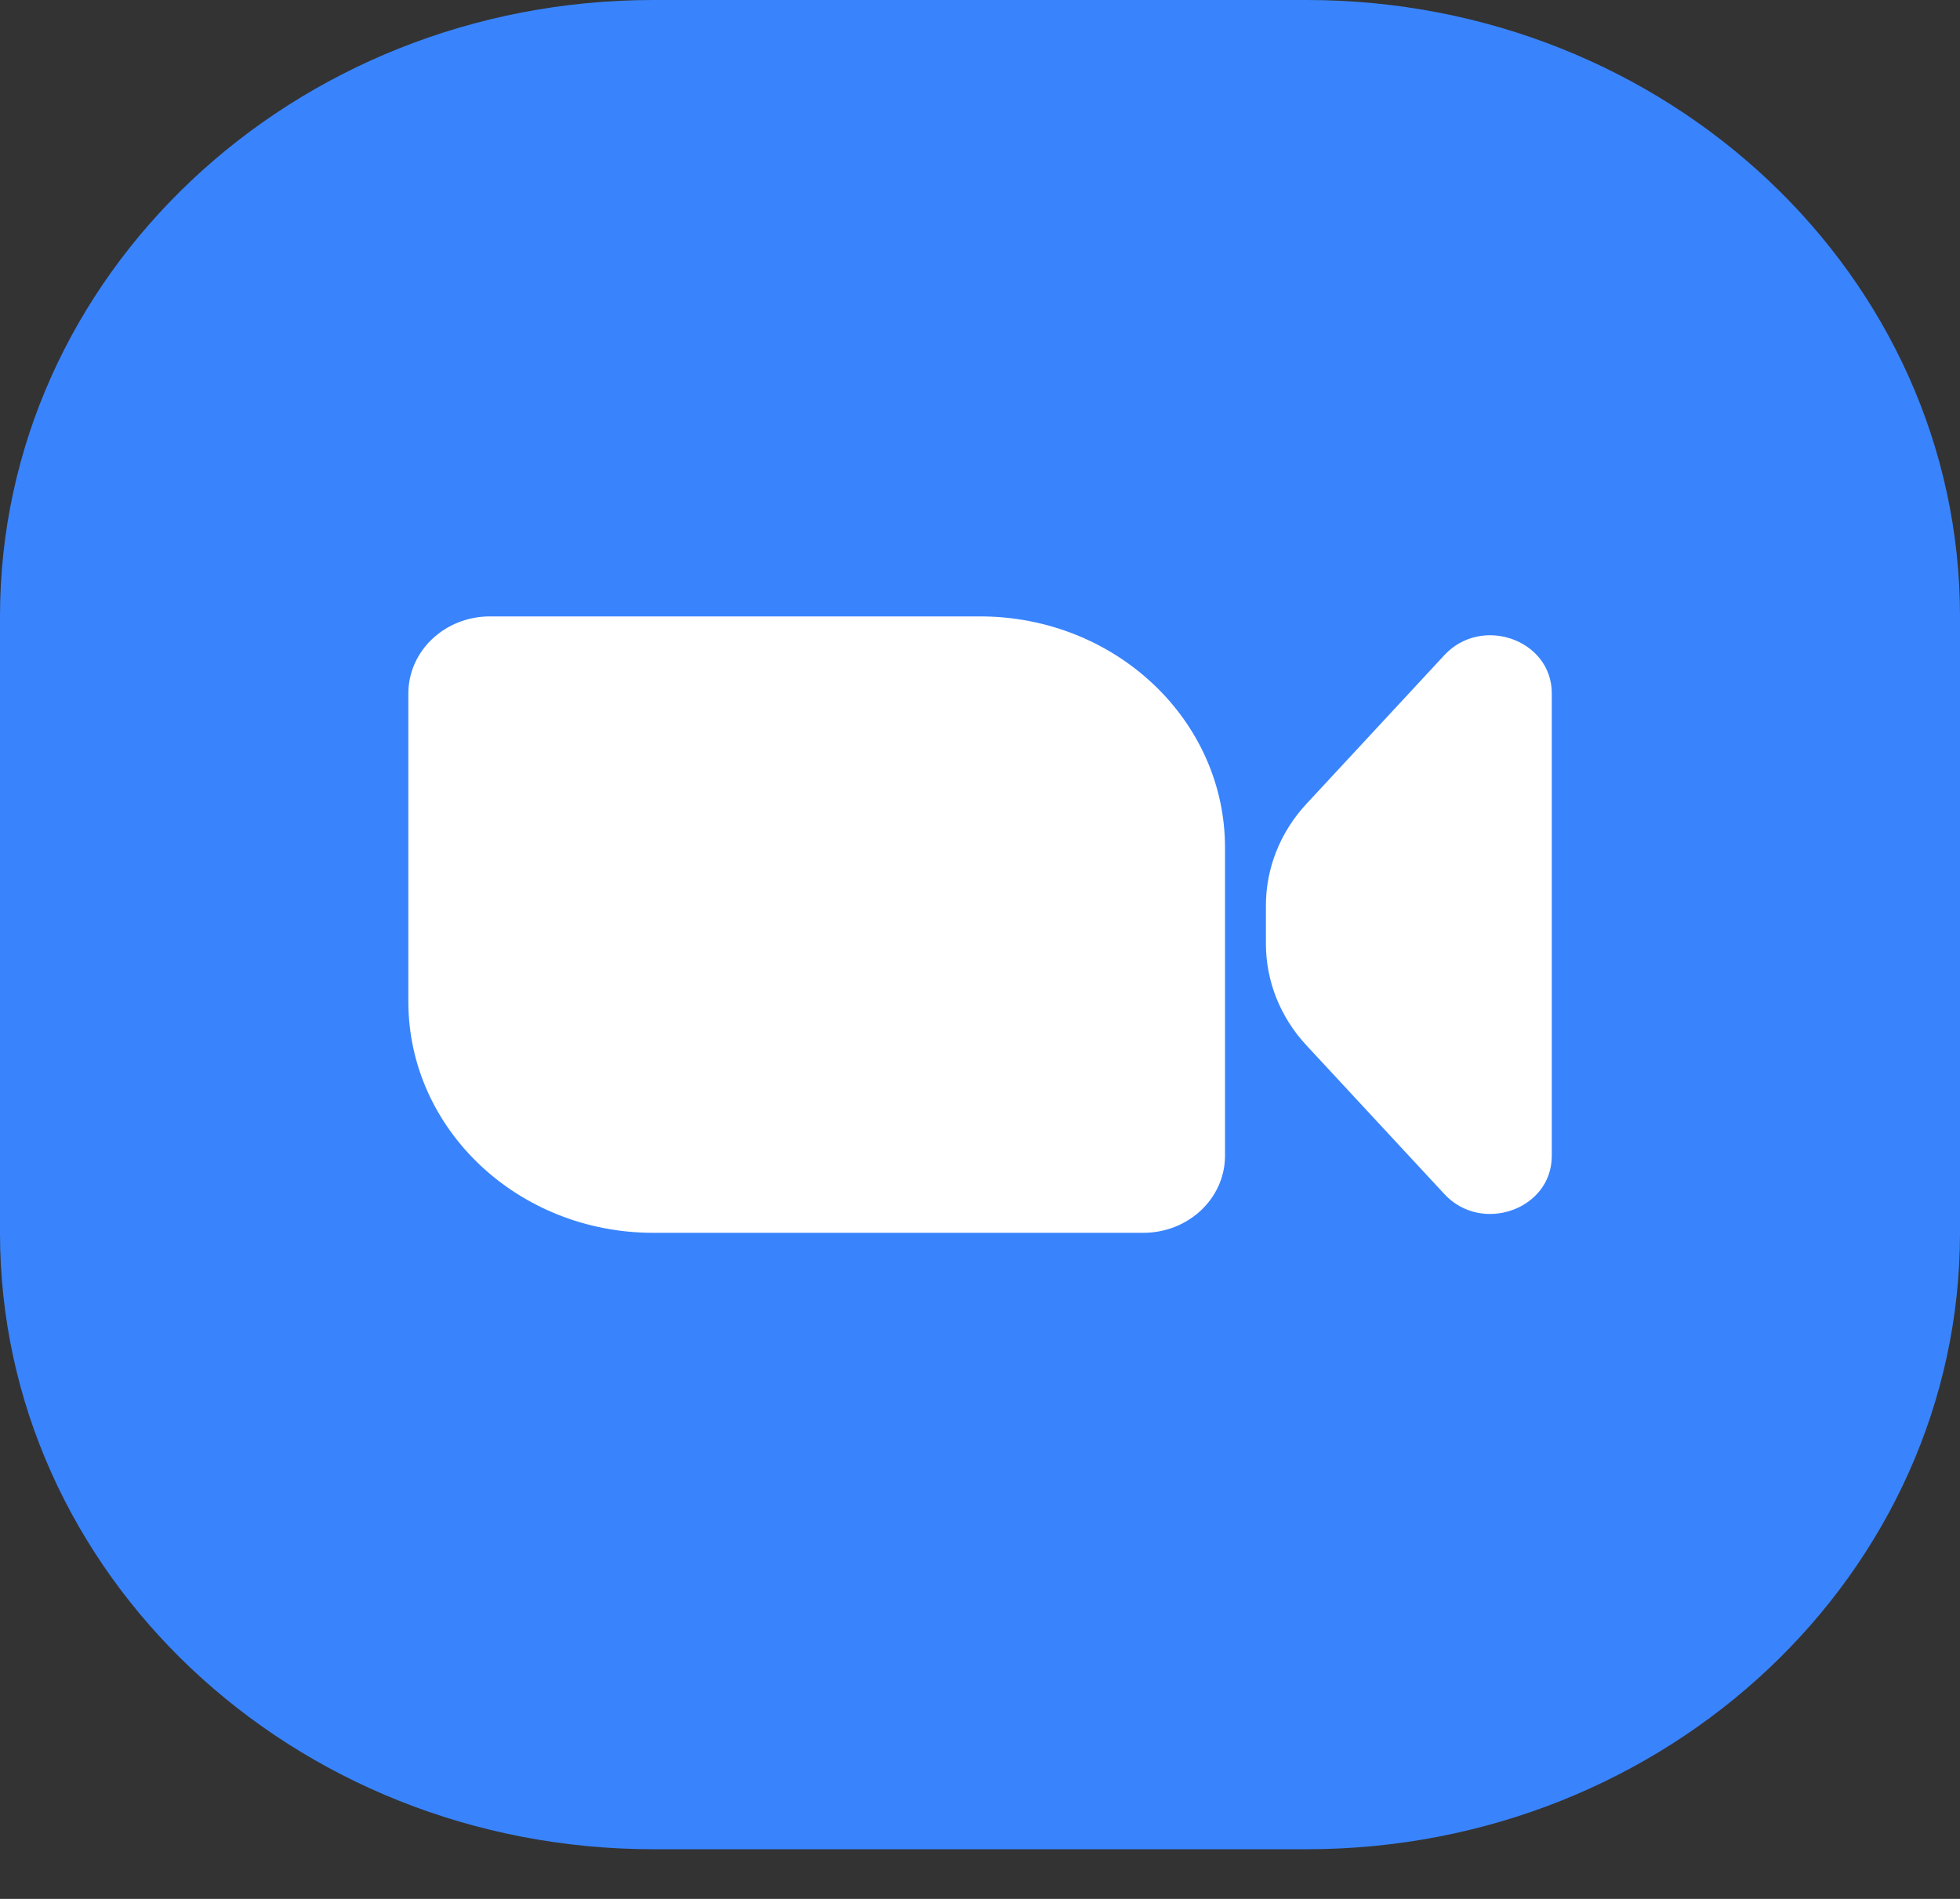 <?xml version="1.0" encoding="UTF-8"?> <svg xmlns="http://www.w3.org/2000/svg" width="32" height="31" viewBox="0 0 32 31" fill="none"><rect x="0" y="0" width="32" height="31" fill="#333333" stroke="none"/> <path d="M0.861 14.517C0.861 13.505 1.25 12.528 1.956 11.767L5.699 7.732C6.708 6.644 8.608 7.317 8.608 8.763V21.309C8.608 22.755 6.708 23.428 5.699 22.34L1.956 18.305C1.25 17.544 0.861 16.567 0.861 15.555V14.517Z" fill="white"></path> <path d="M0 10.063C0 4.505 4.776 0 10.667 0H21.333C27.224 0 32 4.505 32 10.063V20.126C32 25.683 27.224 30.189 21.333 30.189H10.667C4.776 30.189 0 25.683 0 20.126V10.063Z" fill="#3984FD"></path> <path d="M6.667 11.321C6.667 10.626 7.263 10.063 8 10.063H16C18.209 10.063 20 11.752 20 13.836V18.868C20 19.563 19.403 20.126 18.666 20.126H10.666C8.457 20.126 6.667 18.436 6.667 16.352V11.321Z" fill="white"></path> <path d="M20.668 14.782C20.668 14.173 20.902 13.584 21.328 13.125L23.582 10.695C24.19 10.039 25.335 10.445 25.335 11.316V18.873C25.335 19.744 24.19 20.15 23.582 19.494L21.328 17.064C20.902 16.605 20.668 16.017 20.668 15.407V14.782Z" fill="white"></path> </svg> 